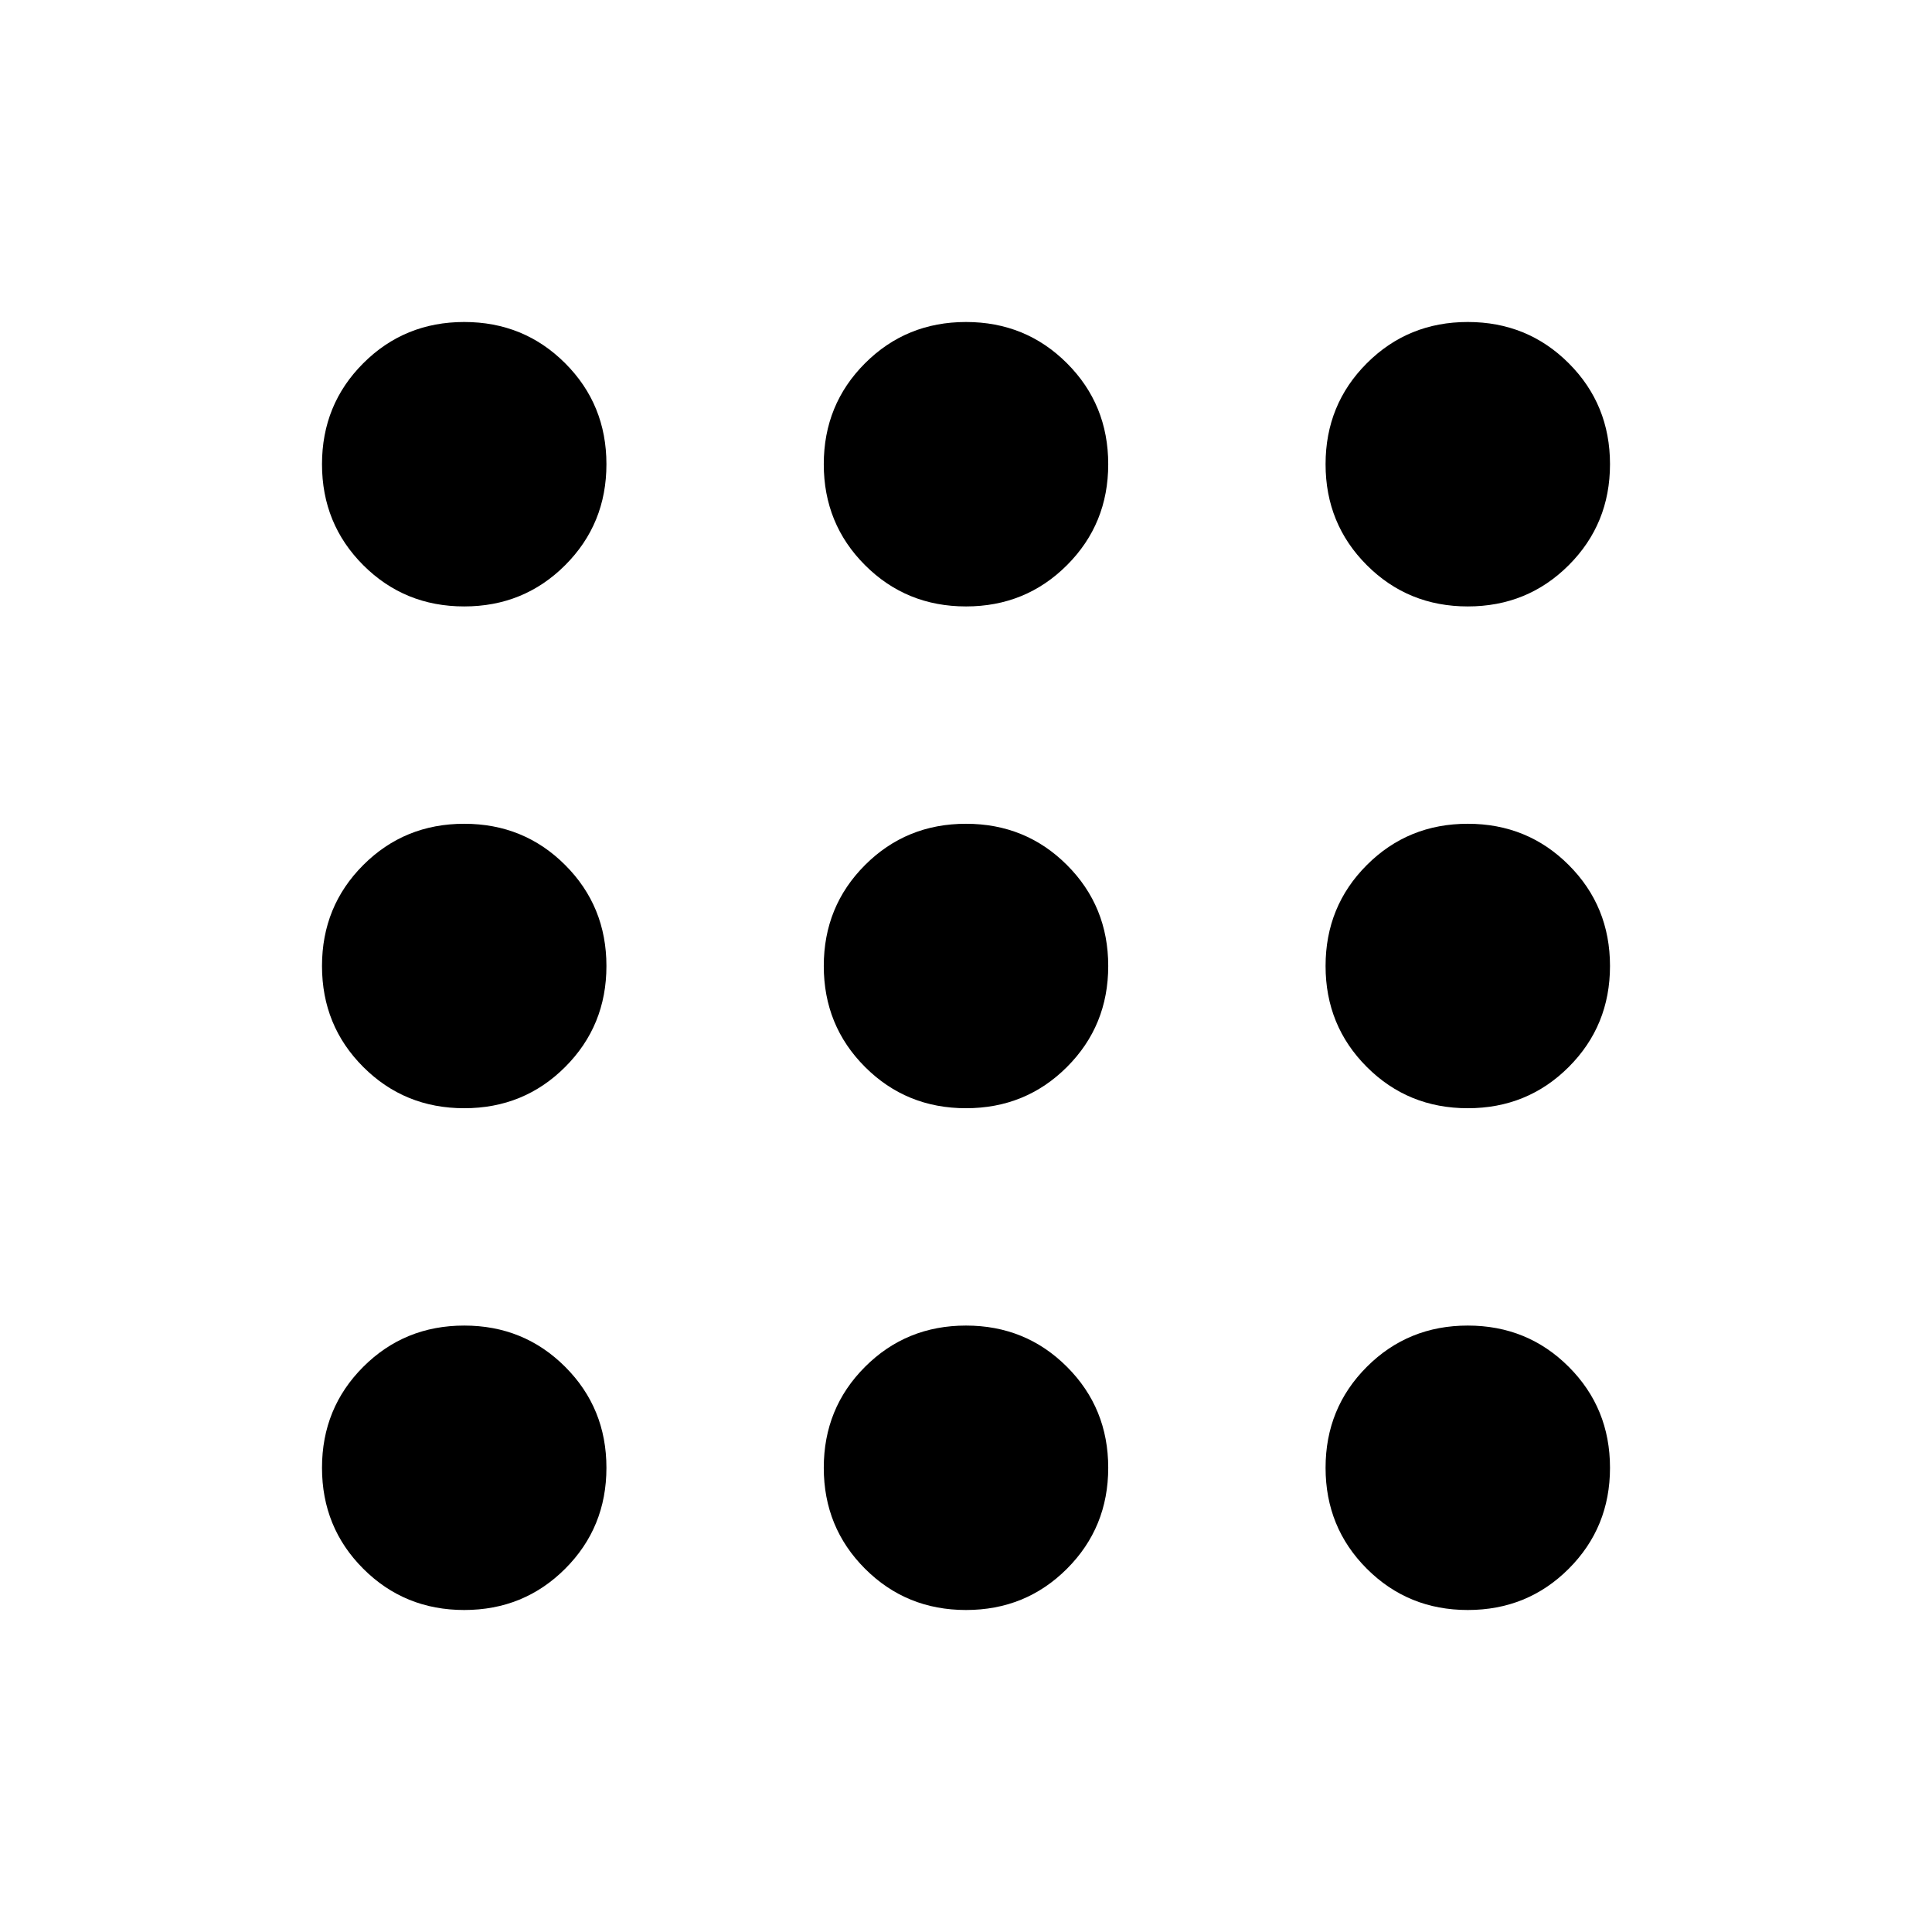 <svg xmlns="http://www.w3.org/2000/svg" height="40px" viewBox="0 -960 960 960" width="40px" fill="#000"><path d="M230.67-160q-29.67 0-50.17-20.5T160-230.67q0-29.66 20.5-50.16 20.5-20.5 50.17-20.5 29.66 0 50.16 20.5 20.5 20.5 20.5 50.16 0 29.67-20.5 50.17T230.67-160ZM480-160q-29.67 0-50.17-20.5t-20.5-50.17q0-29.66 20.5-50.16 20.5-20.5 50.17-20.5t50.17 20.5q20.5 20.5 20.5 50.16 0 29.67-20.5 50.17T480-160Zm249.33 0q-29.66 0-50.16-20.5-20.5-20.5-20.5-50.17 0-29.66 20.5-50.16 20.5-20.5 50.16-20.5 29.67 0 50.17 20.5t20.5 50.16q0 29.67-20.5 50.17T729.33-160ZM230.67-409.33q-29.67 0-50.17-20.5T160-480q0-29.67 20.5-50.17t50.17-20.5q29.66 0 50.16 20.5 20.5 20.5 20.5 50.17t-20.5 50.17q-20.5 20.5-50.16 20.5Zm249.33 0q-29.67 0-50.17-20.5T409.33-480q0-29.67 20.5-50.17t50.17-20.5q29.67 0 50.17 20.5t20.5 50.17q0 29.67-20.5 50.17T480-409.33Zm249.33 0q-29.66 0-50.16-20.5-20.5-20.5-20.5-50.17t20.5-50.17q20.5-20.5 50.16-20.5 29.67 0 50.17 20.5T800-480q0 29.67-20.5 50.17t-50.17 20.5ZM230.67-658.67q-29.67 0-50.17-20.5T160-729.33q0-29.67 20.5-50.17t50.17-20.5q29.66 0 50.16 20.5 20.5 20.5 20.5 50.17 0 29.66-20.5 50.16-20.5 20.5-50.16 20.5Zm249.33 0q-29.67 0-50.17-20.5t-20.5-50.16q0-29.67 20.5-50.17T480-800q29.67 0 50.17 20.5t20.5 50.17q0 29.66-20.5 50.16-20.5 20.5-50.17 20.5Zm249.33 0q-29.66 0-50.16-20.5-20.5-20.5-20.5-50.16 0-29.67 20.5-50.17t50.16-20.5q29.67 0 50.17 20.5t20.5 50.17q0 29.66-20.5 50.16-20.5 20.5-50.17 20.5Z"/></svg>